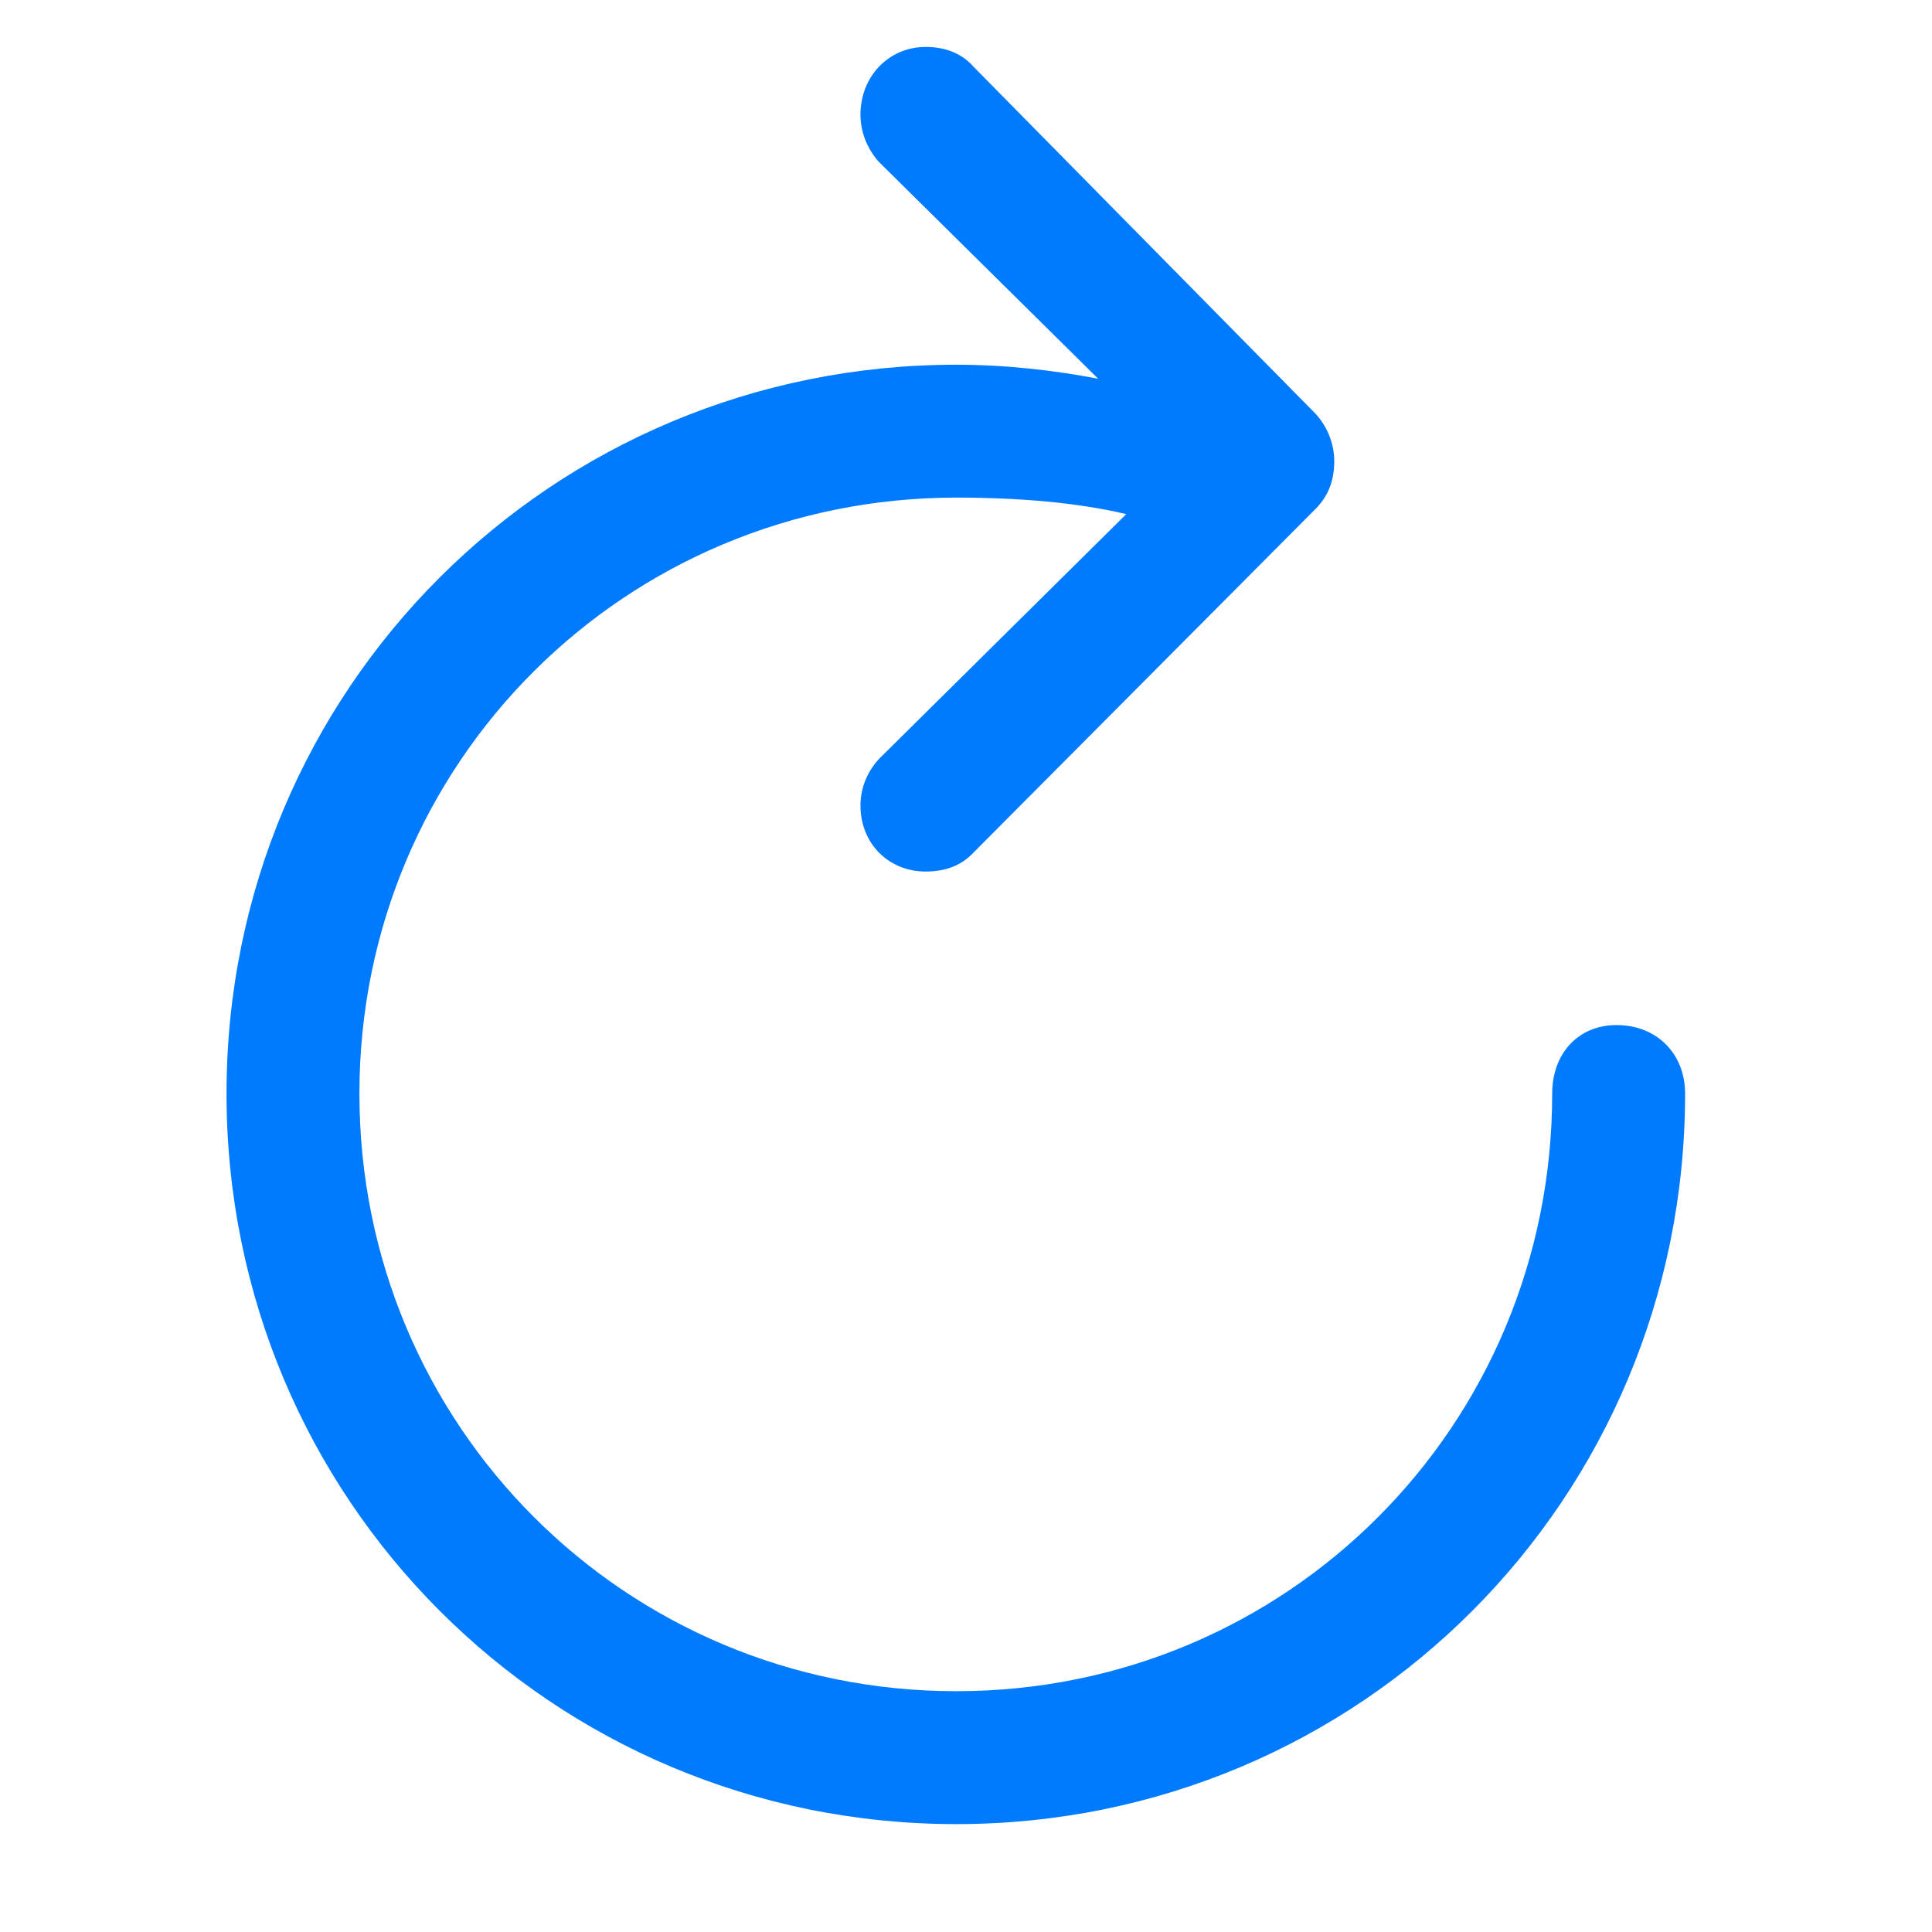 <?xml version="1.0" encoding="UTF-8"?>
<svg width="64px" height="64px" viewBox="0 0 64 64" version="1.1" xmlns="http://www.w3.org/2000/svg" xmlns:xlink="http://www.w3.org/1999/xlink">
    <title>loops</title>
    <g id="loops" stroke="none" stroke-width="1" fill="none" fill-rule="evenodd">
        <path d="M31.676,60.426 C45.074,60.426 55.821,49.652 55.821,36.227 C55.821,34.914 54.891,33.957 53.551,33.957 C52.266,33.957 51.418,34.914 51.418,36.227 C51.418,47.219 42.641,56.023 31.676,56.023 C20.711,56.023 11.906,47.219 11.906,36.227 C11.906,25.262 20.711,16.484 31.676,16.484 C33.754,16.484 35.696,16.648 37.309,17.031 L29.133,25.125 C28.723,25.562 28.504,26.109 28.504,26.684 C28.504,27.941 29.434,28.871 30.664,28.871 C31.348,28.871 31.867,28.652 32.25,28.242 L43.516,16.922 C44.008,16.457 44.199,15.91 44.199,15.281 C44.199,14.68 43.953,14.078 43.516,13.641 L32.25,2.211 C31.867,1.773 31.321,1.555 30.664,1.555 C29.434,1.555 28.504,2.539 28.504,3.797 C28.504,4.371 28.723,4.918 29.106,5.355 L36.379,12.547 C34.957,12.273 33.344,12.082 31.676,12.082 C18.278,12.082 7.504,22.828 7.504,36.227 C7.504,49.652 18.278,60.426 31.676,60.426 Z" id="􀅈" fill="#007BFE" fill-rule="nonzero"></path>
    </g>
</svg>